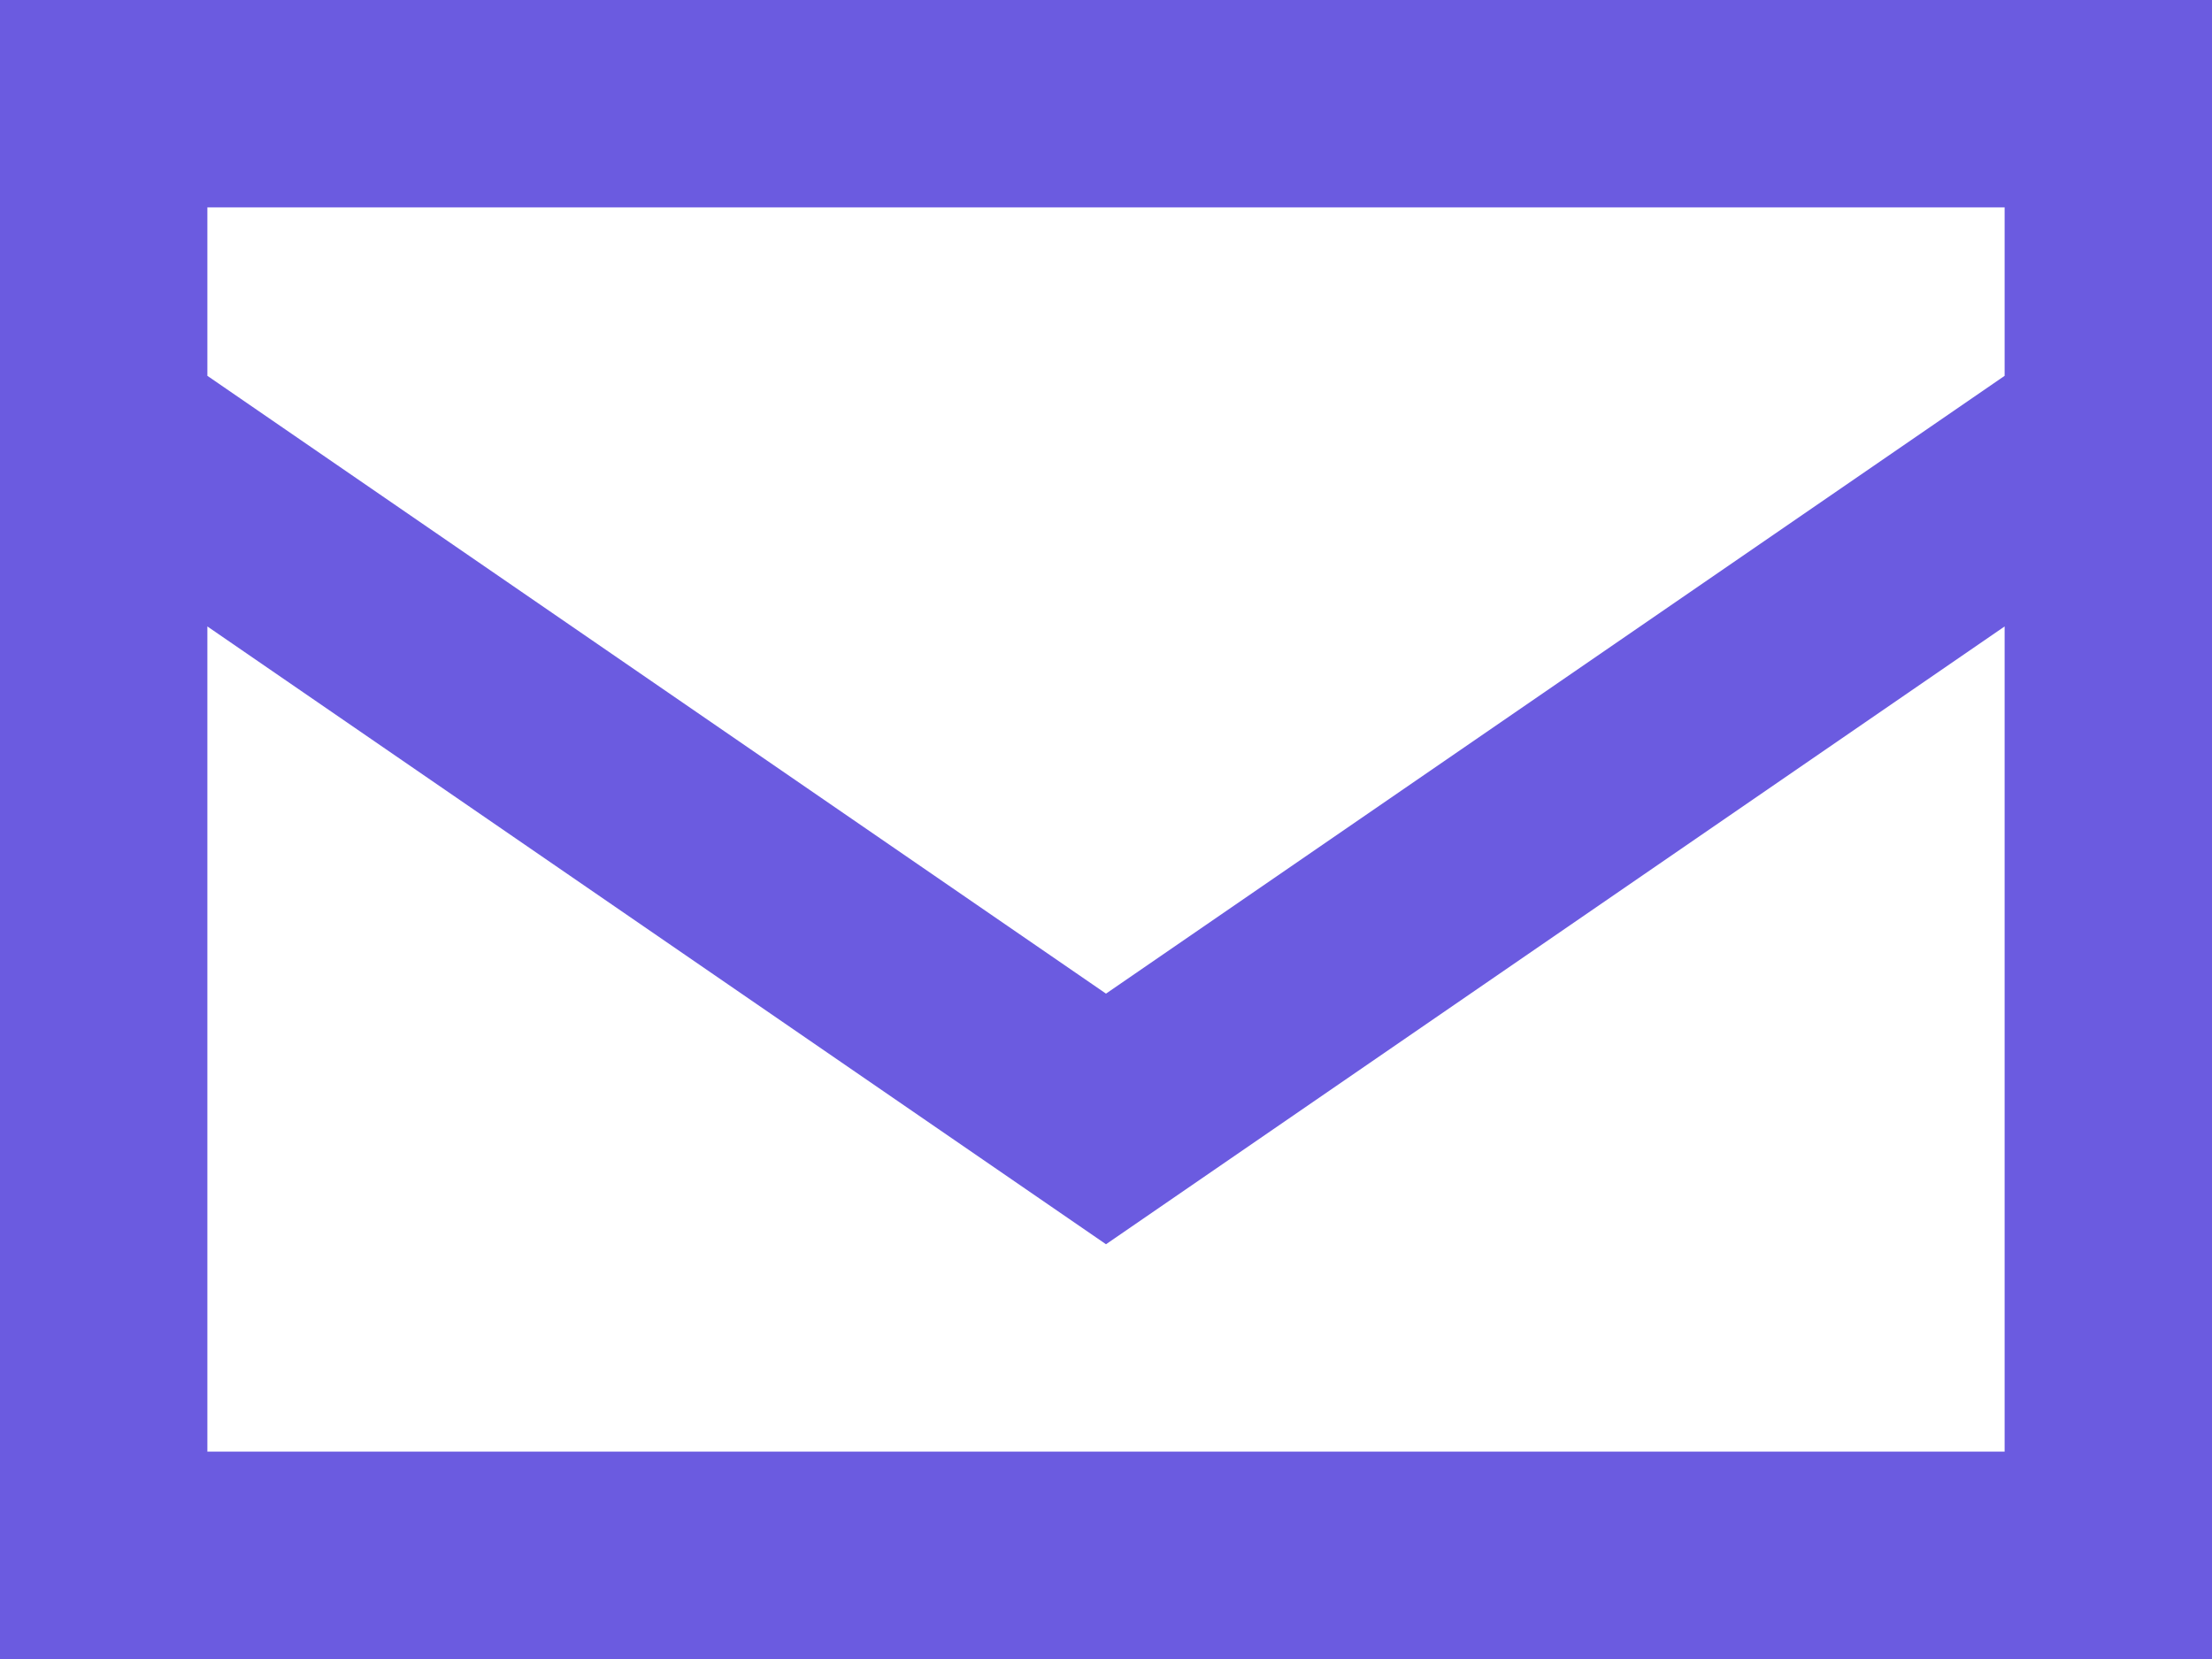 <?xml version="1.0" encoding="UTF-8"?> <svg xmlns="http://www.w3.org/2000/svg" width="20" height="15" viewBox="0 0 20 15" fill="none"><path d="M1.875 3.398L10 8.984L18.125 3.398V1.875H1.875V3.398ZM18.125 5.664L10 11.25L1.875 5.664V13.125H18.125V5.664ZM0 13.125V4.375V1.875V0H1.875H18.125H20V1.875V4.375V13.125V15H18.125H1.875H0V13.125Z" fill="#6B5BE0"></path></svg> 